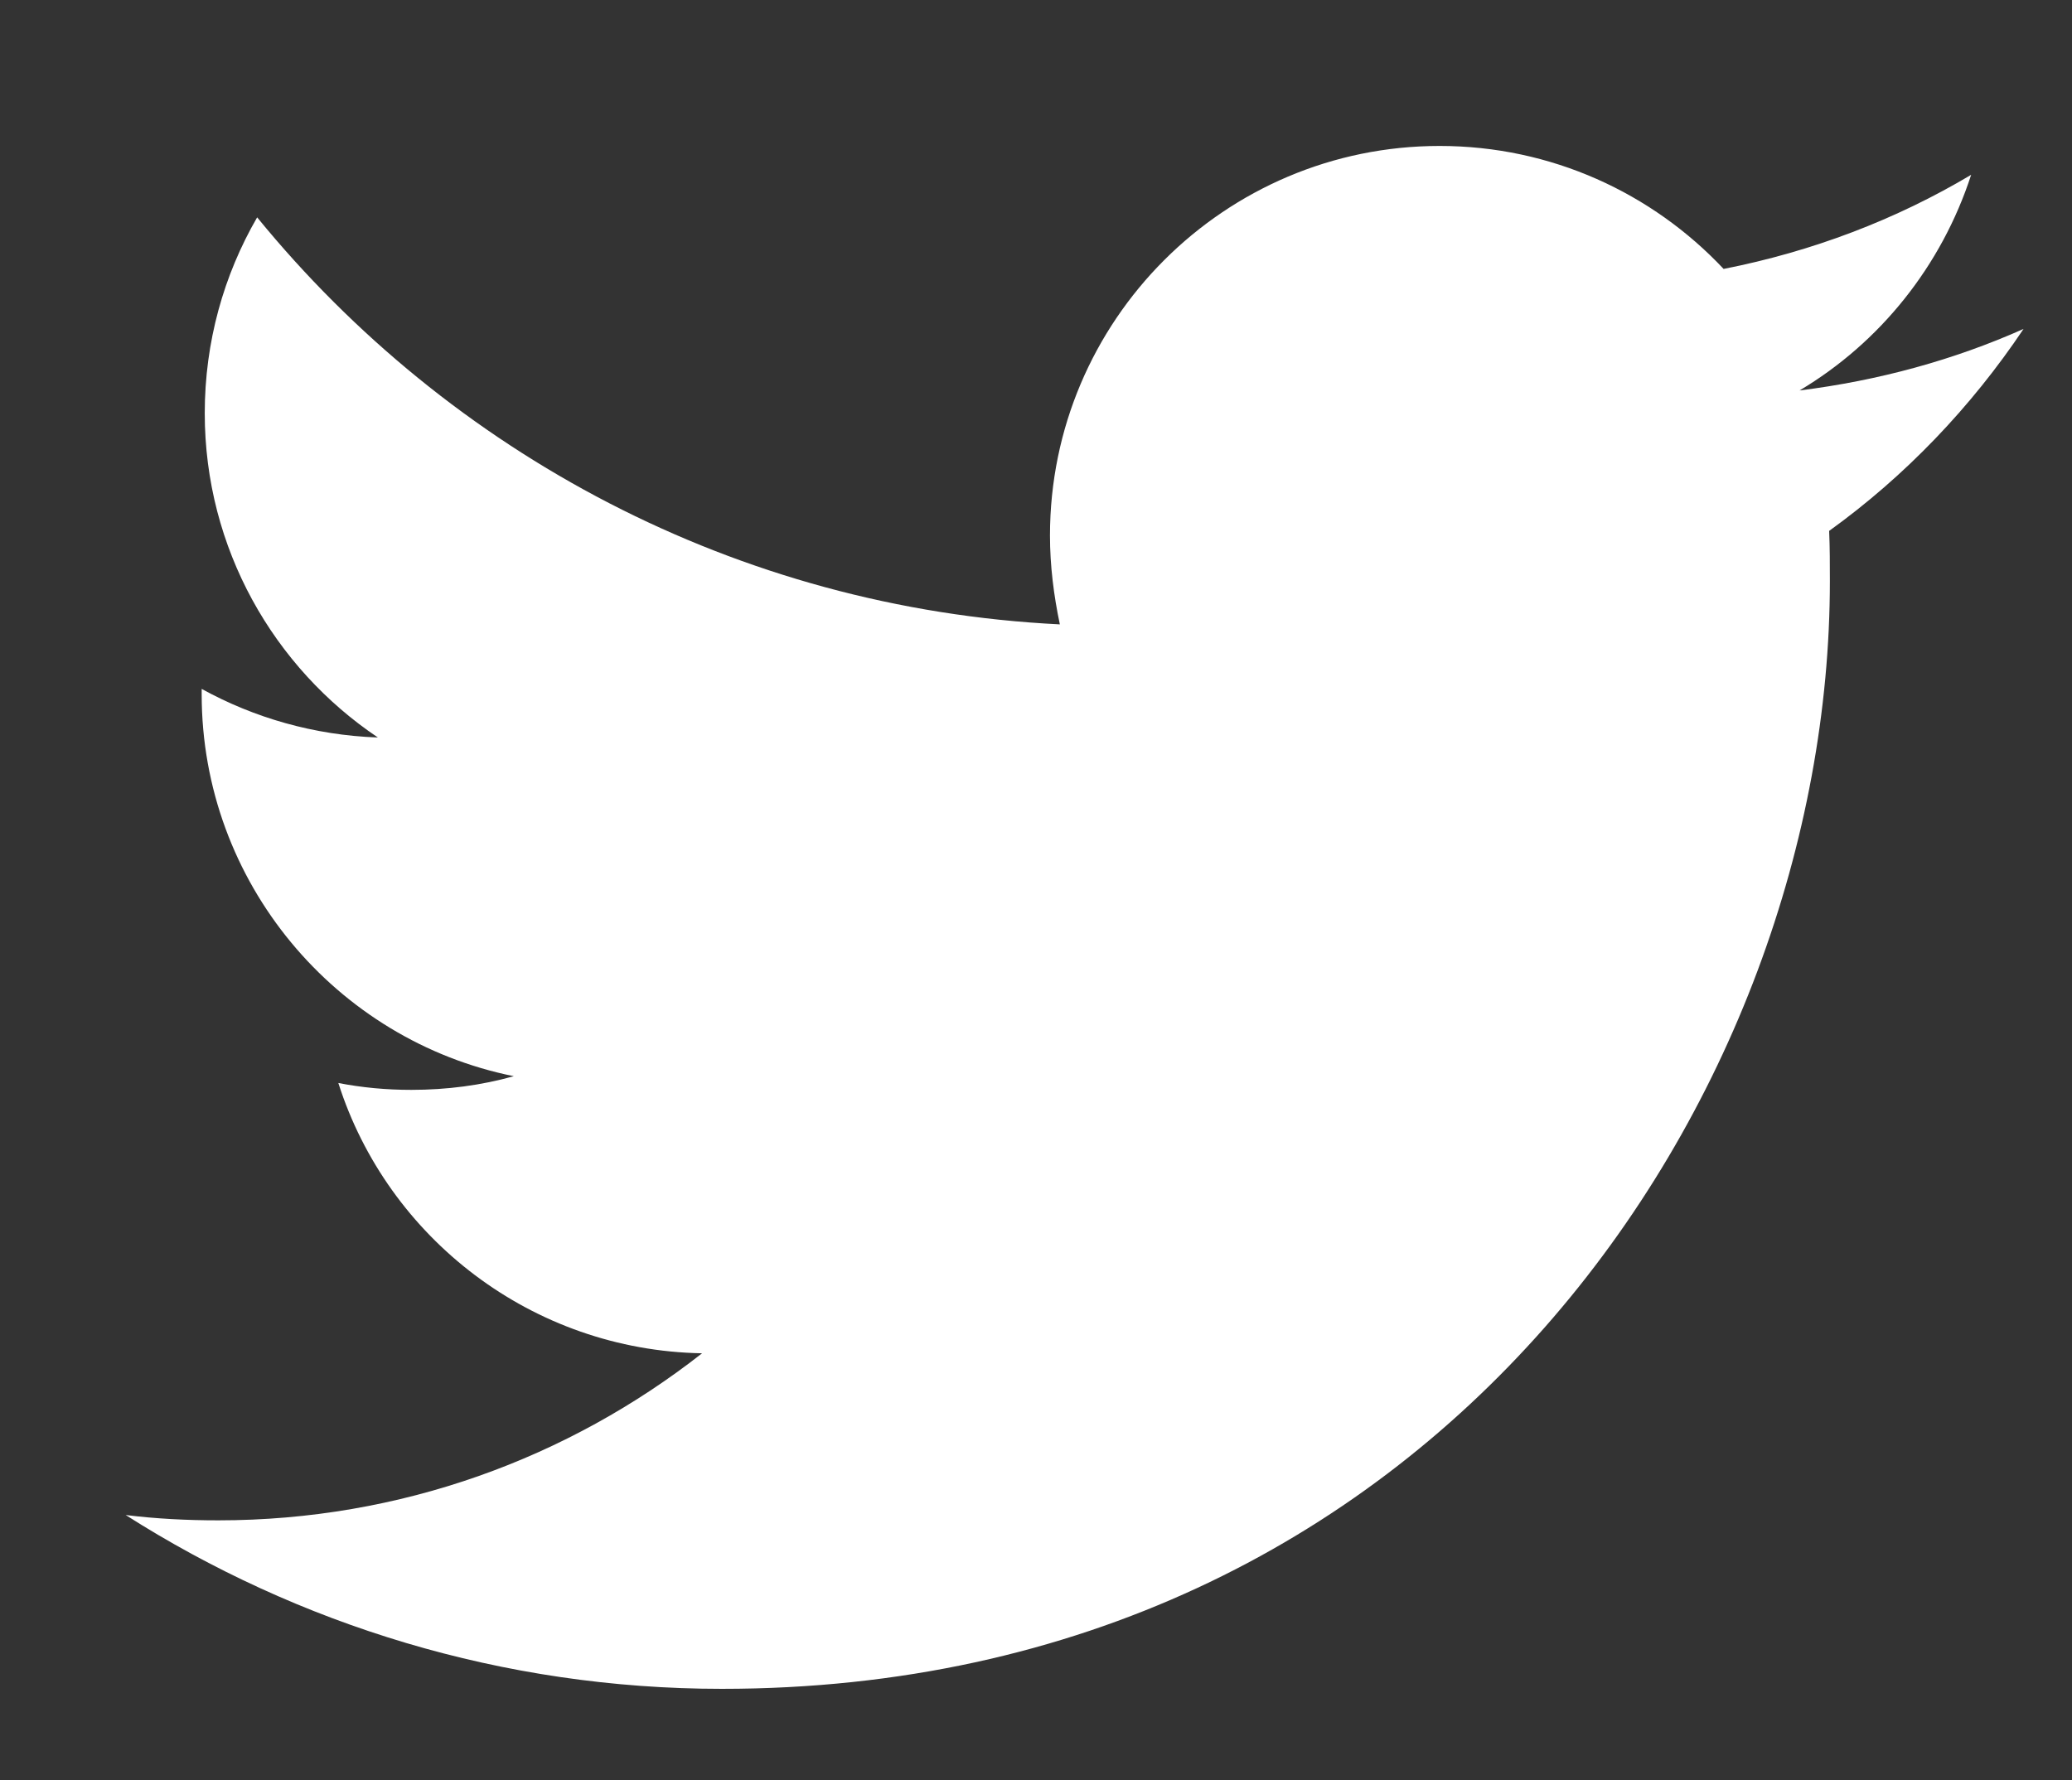 <?xml version="1.0" encoding="utf-8"?>
<!-- Generator: Adobe Illustrator 23.0.1, SVG Export Plug-In . SVG Version: 6.00 Build 0)  -->
<svg version="1.1" id="tw" xmlns="http://www.w3.org/2000/svg" xmlns:xlink="http://www.w3.org/1999/xlink" x="0px" y="0px"
	 viewBox="0 0 256.22 220.18" style="enable-background:new 0 0 256.22 220.18;" xml:space="preserve">
<rect x="0" y="0" width="256.22" height="220.18" fill="#333333" stroke="none"/>
<style type="text/css">
	.st0{fill:#FFFFFF;}
</style>
<g id="Logo__x2014__FIXED">
	<g>
		<path class="st0" d="M89.27,208.87c88.56,0,137.01-73.44,137.01-137.01c0-2.07,0-4.13-0.09-6.2c9.39-6.76,17.56-15.31,24.04-24.98
			c-8.64,3.85-17.94,6.39-27.7,7.61c9.95-5.92,17.56-15.4,21.22-26.67c-9.3,5.54-19.63,9.48-30.61,11.64
			c-8.83-9.39-21.32-15.21-35.12-15.21c-26.58,0-48.18,21.6-48.18,48.18c0,3.76,0.47,7.42,1.22,10.99
			c-40.01-1.97-75.5-21.22-99.26-50.34c-4.13,7.14-6.48,15.4-6.48,24.23c0,16.72,8.55,31.46,21.41,40.1
			c-7.89-0.28-15.31-2.44-21.79-6.01c0,0.19,0,0.38,0,0.66c0,23.29,16.62,42.82,38.6,47.24c-4.04,1.13-8.26,1.69-12.68,1.69
			c-3.1,0-6.1-0.28-9.02-0.85c6.1,19.16,23.95,33.06,44.98,33.43c-16.53,12.96-37.28,20.66-59.82,20.66c-3.85,0-7.7-0.19-11.46-0.66
			C36.78,200.89,62.13,208.87,89.27,208.87"/>
	</g>
</g>
</svg>
